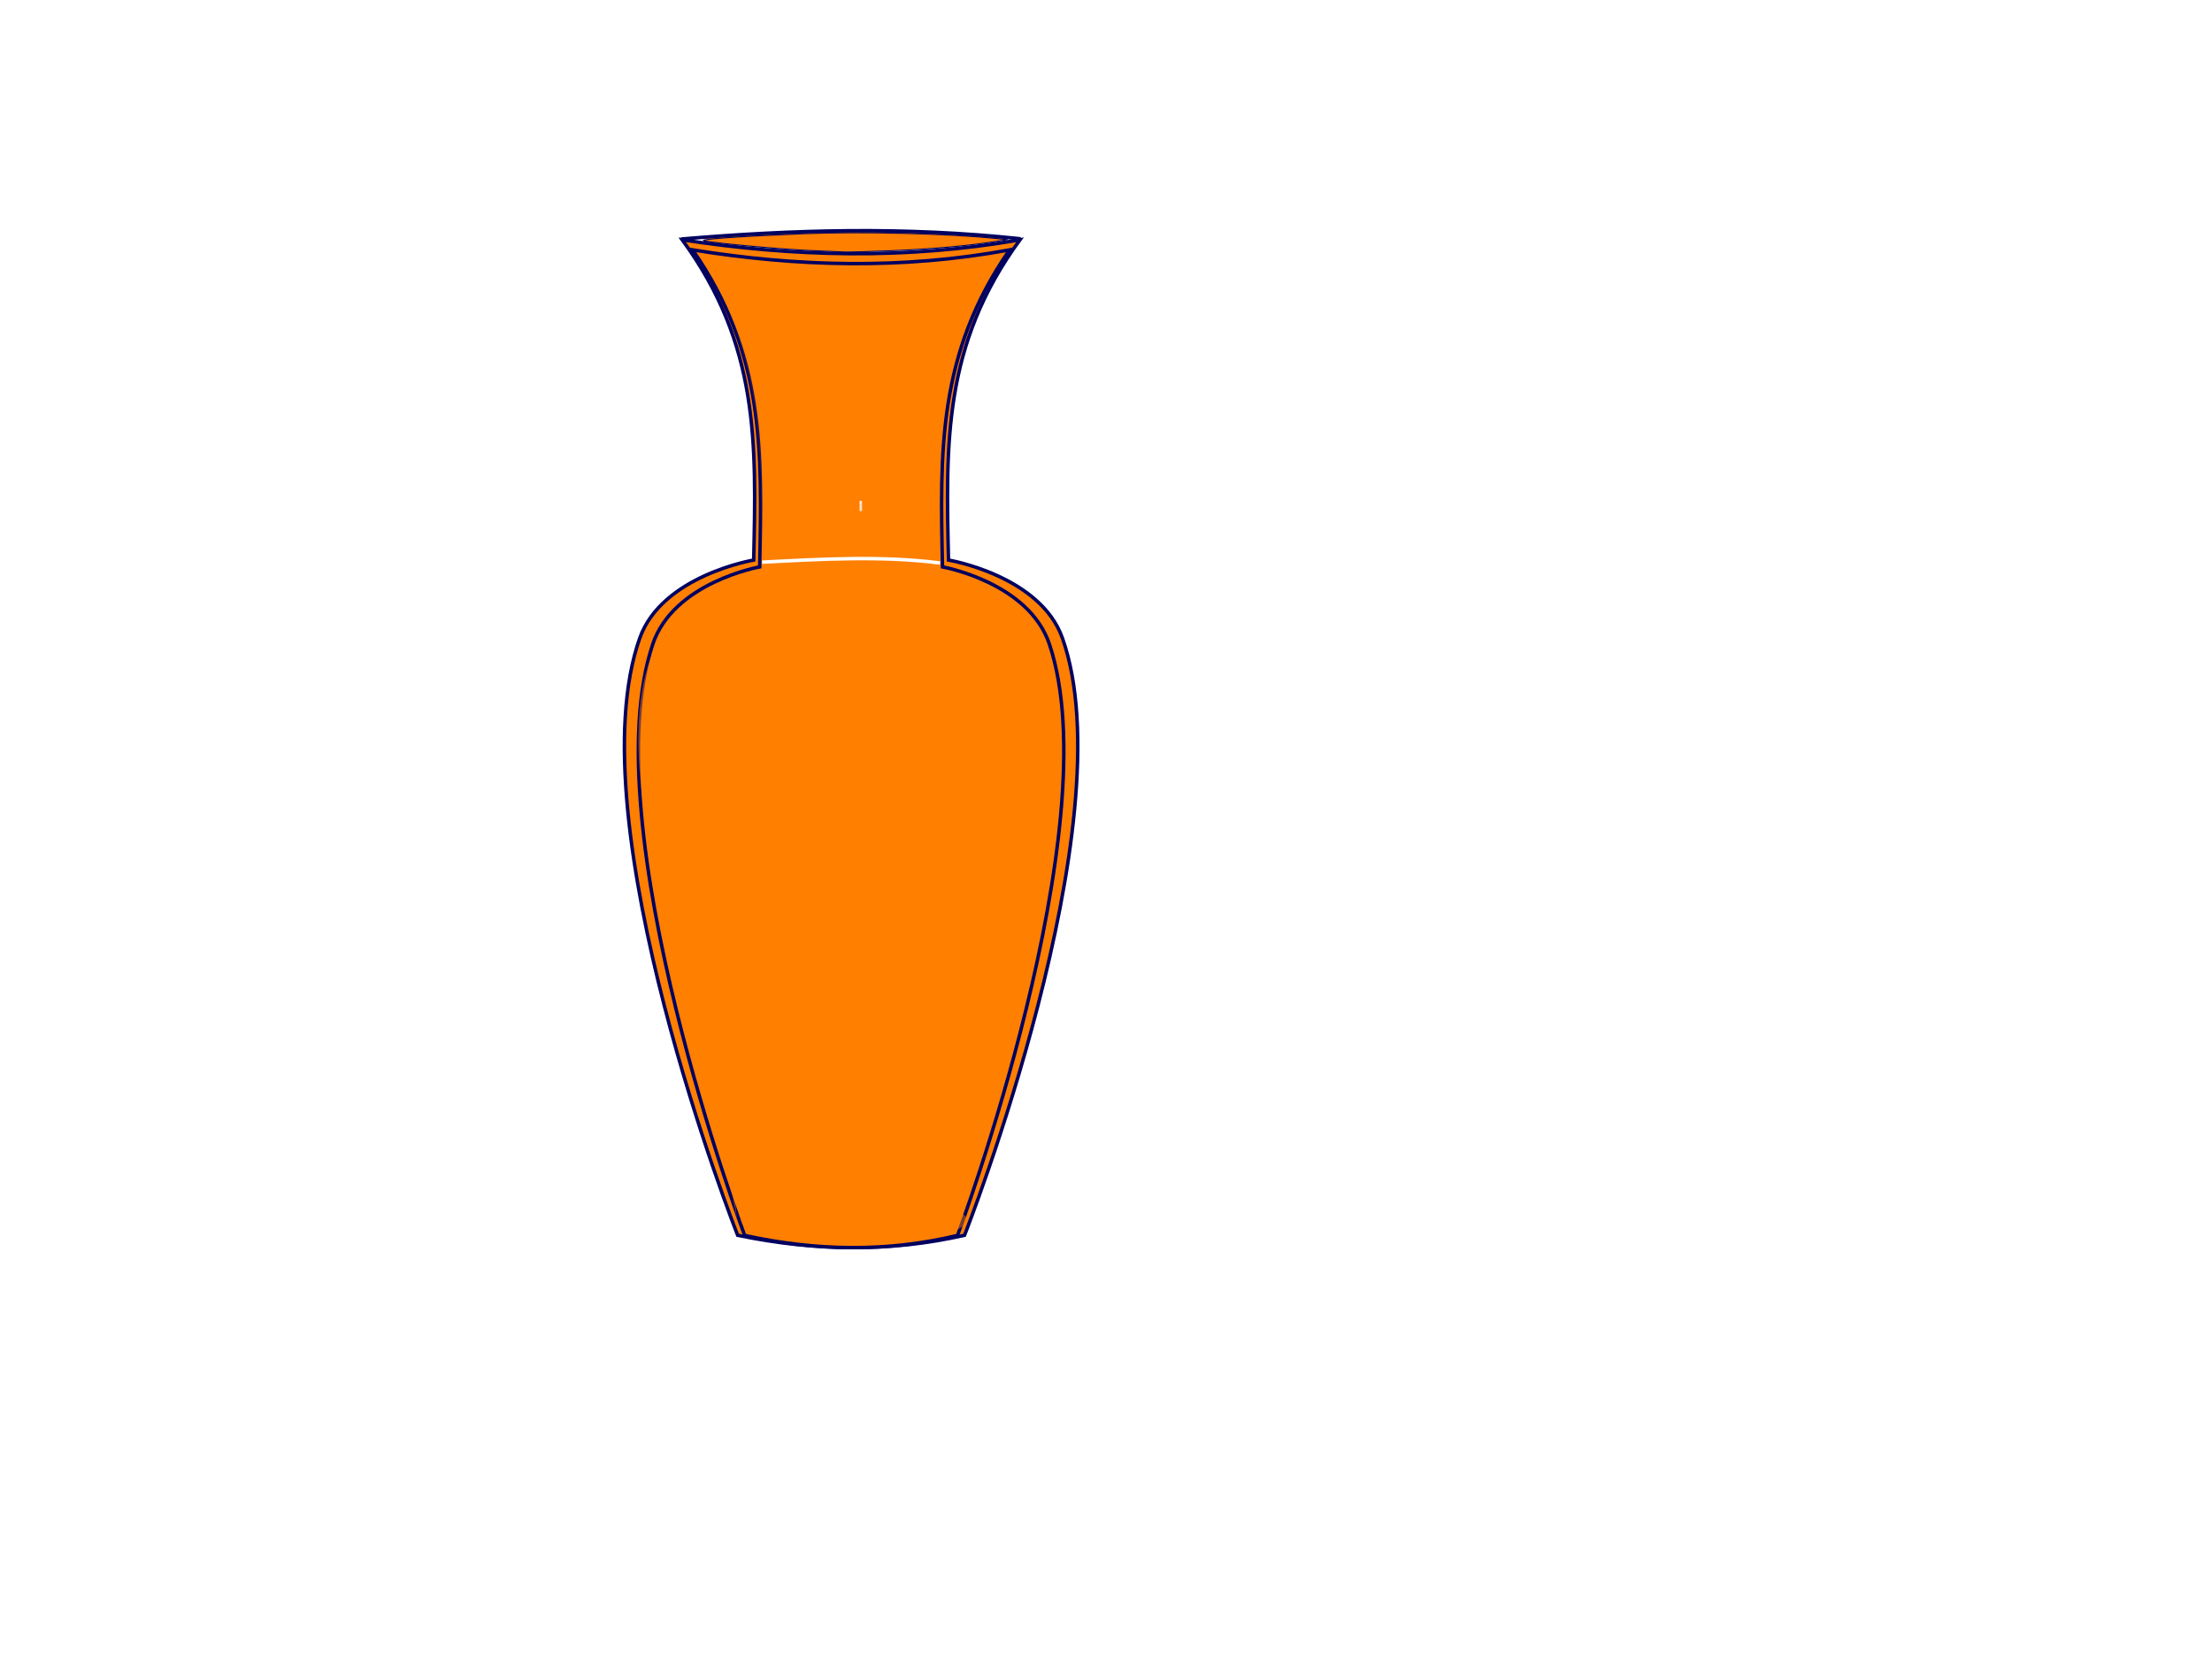 <?xml version="1.0"?><svg width="640" height="480" xmlns="http://www.w3.org/2000/svg" xmlns:xlink="http://www.w3.org/1999/xlink">
 <title>yellow vase</title>
 <defs>
  <linearGradient id="linearGradient13433">
   <stop offset="0" id="stop13435" stop-color="#ffffff"/>
   <stop offset="1" id="stop13437" stop-opacity="0" stop-color="#ffffff"/>
  </linearGradient>
  <linearGradient id="linearGradient13403">
   <stop offset="0" id="stop13405" stop-color="#ffffff"/>
   <stop offset="1" id="stop13407" stop-opacity="0" stop-color="#ffffff"/>
  </linearGradient>
  <linearGradient id="linearGradient13280">
   <stop offset="0" id="stop13282" stop-opacity="0" stop-color="#ffffff"/>
   <stop id="stop13288" offset="0.5" stop-color="#ffffff"/>
   <stop offset="1" id="stop13284" stop-opacity="0" stop-color="#ffffff"/>
  </linearGradient>
  <linearGradient id="linearGradient13206">
   <stop offset="0" id="stop13208" stop-color="#000034"/>
   <stop offset="1" id="stop13210" stop-opacity="0" stop-color="#00005d"/>
  </linearGradient>
  <linearGradient xlink:href="#linearGradient13206" id="linearGradient13212" x1="227.186" y1="414.07" x2="464.635" y2="414.07" gradientUnits="userSpaceOnUse"/>
  <filter id="filter13232" color-interpolation-filters="sRGB">
   <feGaussianBlur stdDeviation="1.939" id="feGaussianBlur13234"/>
  </filter>
  <filter id="filter13274" x="-0.037" width="1.074" y="-1.263" height="3.526" color-interpolation-filters="sRGB">
   <feGaussianBlur stdDeviation="1.527" id="feGaussianBlur13276"/>
  </filter>
  <linearGradient xlink:href="#linearGradient13280" id="linearGradient13286" x1="349.38" y1="278.126" x2="364.344" y2="278.126" gradientUnits="userSpaceOnUse"/>
  <filter id="filter13294" color-interpolation-filters="sRGB">
   <feGaussianBlur stdDeviation="0.442" id="feGaussianBlur13296"/>
  </filter>
  <linearGradient xlink:href="#linearGradient13280" id="linearGradient13318" x1="349.798" y1="305.371" x2="351.965" y2="305.371" gradientUnits="userSpaceOnUse"/>
  <filter id="filter13368" x="-2.797" width="6.594" y="-0.118" height="1.237" color-interpolation-filters="sRGB">
   <feGaussianBlur stdDeviation="0.436" id="feGaussianBlur13370"/>
  </filter>
  <radialGradient xlink:href="#linearGradient13403" id="radialGradient13409" cx="331.261" cy="393.331" fx="331.261" fy="393.331" r="13.188" gradientTransform="matrix(1,0,0,0.382,0,242.94)" gradientUnits="userSpaceOnUse"/>
  <linearGradient xlink:href="#linearGradient13433" id="linearGradient13439" x1="226.148" y1="479.443" x2="283.938" y2="479.443" gradientUnits="userSpaceOnUse"/>
  <filter id="filter13459" color-interpolation-filters="sRGB">
   <feGaussianBlur stdDeviation="0.338" id="feGaussianBlur13461"/>
  </filter>
  <filter id="filter13467" x="-0.145" width="1.29" y="-0.029" height="1.058" color-interpolation-filters="sRGB">
   <feGaussianBlur stdDeviation="3.495" id="feGaussianBlur13469"/>
  </filter>
  <filter id="filter13479" x="-0.041" width="1.083" y="-0.108" height="1.217" color-interpolation-filters="sRGB">
   <feGaussianBlur stdDeviation="0.456" id="feGaussianBlur13481"/>
  </filter>
  <linearGradient xlink:href="#linearGradient13206" id="linearGradient13496" x1="-0.002" y1="0.5" x2="1.002" y2="0.5"/>
  <linearGradient xlink:href="#linearGradient13280" id="linearGradient13498" x1="-Infinity" y1="-Infinity" x2="Infinity" y2="-Infinity"/>
  <linearGradient xlink:href="#linearGradient13280" id="linearGradient13500" x1="-2.219" y1="0.713" x2="3.578" y2="0.713"/>
  <radialGradient xlink:href="#linearGradient13403" id="radialGradient13502" gradientUnits="userSpaceOnUse" gradientTransform="matrix(1,0,0,0.382,0,242.94)" cx="331.261" cy="393.331" fx="331.261" fy="393.331" r="13.188"/>
  <linearGradient xlink:href="#linearGradient13433" id="linearGradient13504" x1="0" y1="0.5" x2="1" y2="0.5"/>
 </defs>
 <g>
  <title>Layer 1</title>
  <g id="layer1">
   <g id="g13483">
    <path d="m213.43,357.407c0,0 -47.166,-119.542 -28.33,-172.778c6.416,-18.132 32.965,-22.589 32.965,-22.589c0.758,-33.772 1.568,-62.257 -20.674,-92.649c31.969,4.879 64.425,5.806 97.712,0c-22.242,30.392 -21.432,58.876 -20.674,92.649c0,0 26.549,4.457 32.965,22.589c18.836,53.236 -28.33,172.778 -28.33,172.778c-21.538,4.896 -43.435,4.616 -65.634,0z" id="path12643-1" stroke-width="1px" stroke="#000060" fill="#ff7f00"/>
    <path id="path12668" d="m197.071,69.16c31.907,-2.695 64.35,-3.698 98.23,-0.074" stroke-width="1px" stroke="#000060" fill="#ff7f00"/>
    <path id="path13182" d="m234.505,72.488c-8.371,-0.358 -26.178,-1.969 -30.667,-2.776c-2.427,-0.436 9.201,-1.284 28.676,-2.091c16.373,-0.679 41.529,-0.061 55.534,1.363l3.433,0.349l-3.837,0.597c-7.986,1.242 -18.368,2.152 -29.686,2.602c-6.442,0.256 -12.349,0.437 -13.126,0.402c-0.777,-0.036 -5.425,-0.236 -10.328,-0.445z" stroke-dashoffset="0" stroke-miterlimit="4" stroke-linejoin="round" stroke-linecap="round" stroke-width="0.3" stroke="#000060" fill-rule="nonzero" fill="#ff7f00"/>
    <path d="m215.451,357.443c0,0 -44.261,-118.349 -26.585,-171.054c6.021,-17.952 30.935,-22.364 30.935,-22.364c0.711,-33.435 1.471,-61.636 -19.401,-91.724c30,4.831 60.458,5.748 91.695,0c-20.872,30.088 -20.112,58.289 -19.401,91.724c0,0 24.914,4.412 30.935,22.364c17.676,52.705 -26.585,171.054 -26.585,171.054c-20.212,4.847 -40.761,4.57 -61.592,0z" id="path12643-1-5" stroke-width="1px" stroke="#000060" fill="#ff7f00"/>
    <path id="path13214" d="m203.28,74.913c17.64,29.098 17.305,59.167 16.963,87.295l11.309,-0.242c-2.444,-30.55 -10.211,-59.089 -28.272,-87.053z" filter="url(#filter13232)" fill="#ff7f00" opacity="0.37"/>
    <path id="path13236" d="m220.503,162.658c17.351,-0.925 35.087,-1.89 51.496,0.242" filter="url(#filter13274)" stroke-width="1px" stroke="#ffffff" fill="#ff7f00"/>
    <path id="path13278" d="m248.313,154.933c1.025,-18.318 3.026,-34.682 7.27,-46.558" filter="url(#filter13294)" stroke-width="1px" stroke="url(#linearGradient13498)" fill="#ff7f00"/>
    <path id="path13298" d="m248.912,147.858l0.195,-2.952" filter="url(#filter13368)" stroke-width="1.368px" stroke="url(#linearGradient13500)" fill="#ff7f00"/>
    <path d="m237.812,201.248c0,1.741 -3.074,3.152 -6.866,3.152c-3.792,0 -6.866,-1.411 -6.866,-3.152c0,-1.741 3.074,-3.152 6.866,-3.152c3.792,0 6.866,1.411 6.866,3.152z" id="path13393" filter="url(#filter13479)" stroke-width="0.3" fill-rule="nonzero" fill="#ff7f00"/>
    <path id="path13431" d="m214.791,166.703c-47.648,30.098 -6.951,120.003 -1.616,185.969c-11.917,-71.519 -58.535,-169.586 1.616,-185.969z" filter="url(#filter13467)" fill="#ff7f00" opacity="0.69"/>
    <path d="m279.816,353.045c0,3.616 -14.647,6.547 -32.715,6.547c-18.068,0 -32.715,-2.931 -32.715,-6.547c0,-3.616 14.647,-6.547 32.715,-6.547c18.068,0 32.715,2.931 32.715,6.547z" id="path13457" filter="url(#filter13459)" stroke-width="0.3" fill-rule="nonzero" fill="#ff7f00" opacity="0.69"/>
   </g>
  </g>
 </g>
</svg>